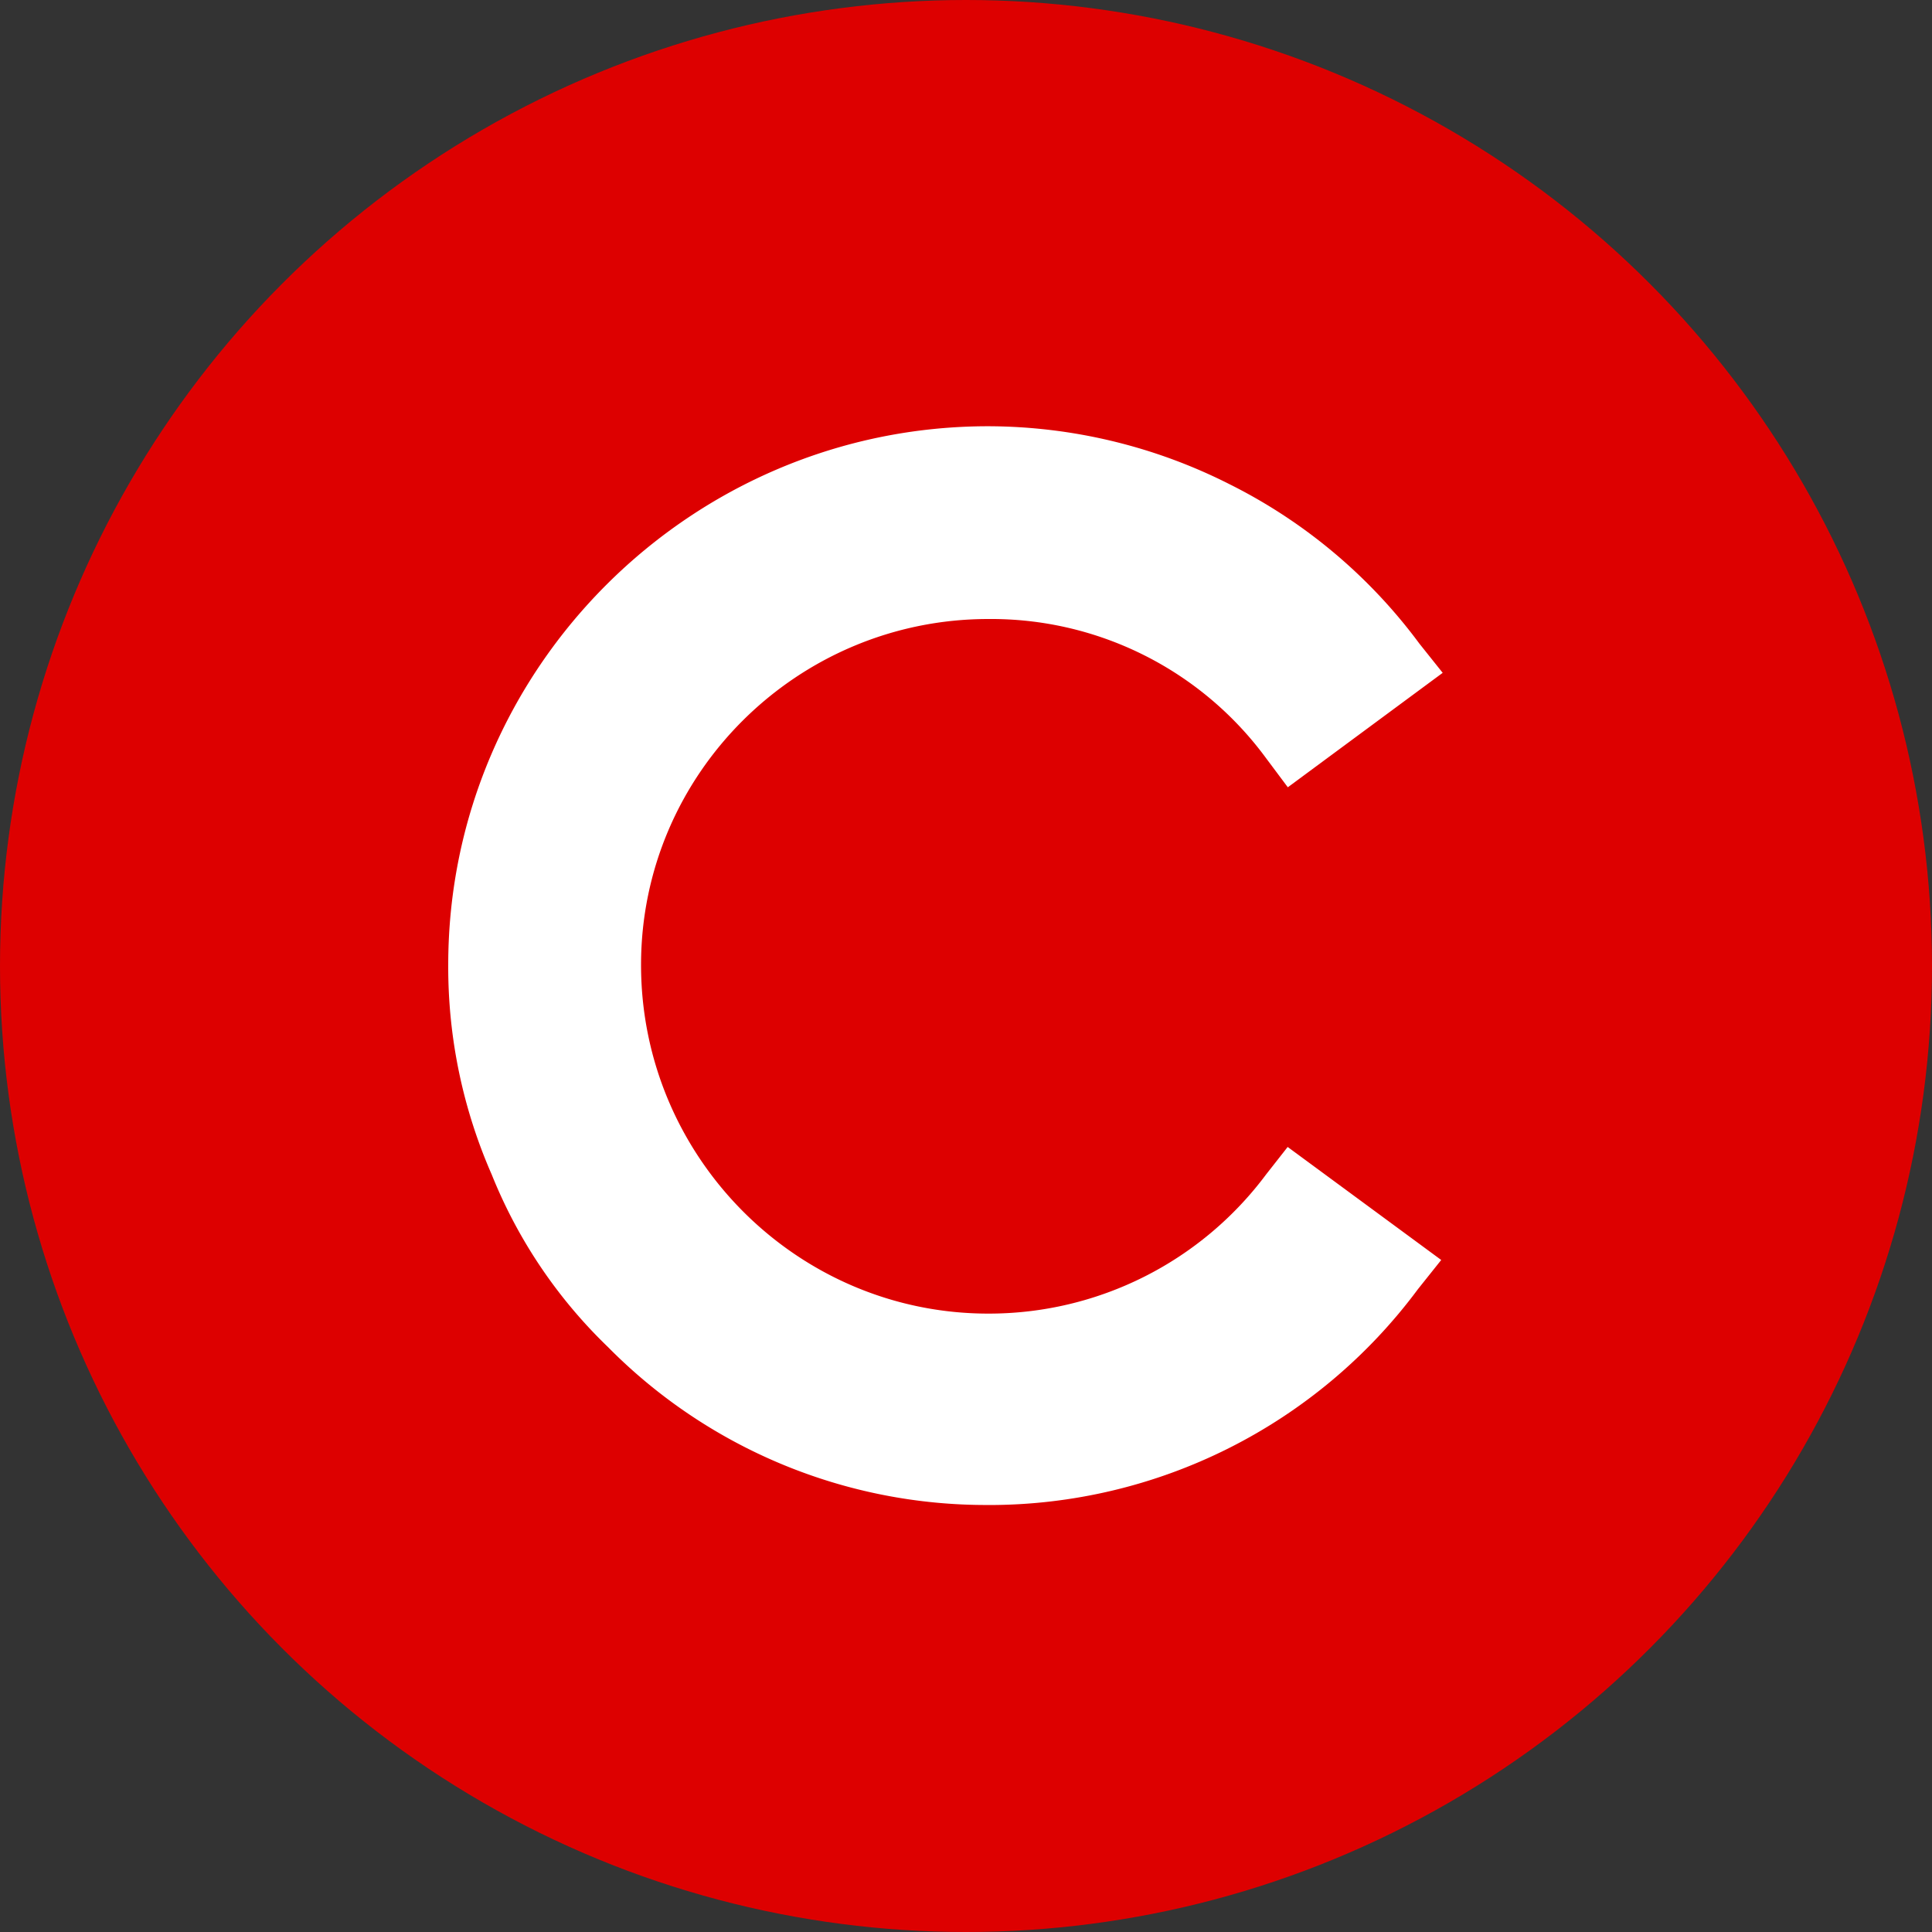 <svg id="Layer_1" data-name="Layer 1" xmlns="http://www.w3.org/2000/svg" viewBox="0 0 499 499"><rect x="0" y="0" width="499" height="499" fill="#333333" stroke="none"/><defs><style>.cls-1{fill:#d00;}.cls-2{fill:#fff;}</style></defs><circle class="cls-1" cx="249.5" cy="249.5" r="249.5"/><path id="path874" class="cls-2" d="M255.24,388.72a137.93,137.93,0,0,0,111-55.77l6-7.52-39.66-29.19L327,303.35a89.31,89.31,0,0,1-71.73,35.93c-49.41,0-89.7-40.42-89.7-90.07,0-49.41,40.42-89.33,89.7-89.33A88.07,88.07,0,0,1,327,195.82l5.62,7.52,40-29.56-6-7.52a137.16,137.16,0,0,0-49-41.17,138.59,138.59,0,0,0-62.38-15c-76.59,0-139.47,62.38-139.47,139.1A133.26,133.26,0,0,0,127,303.36a128,128,0,0,0,30,44.53,137.22,137.22,0,0,0,98.3,40.82Z"/></svg>